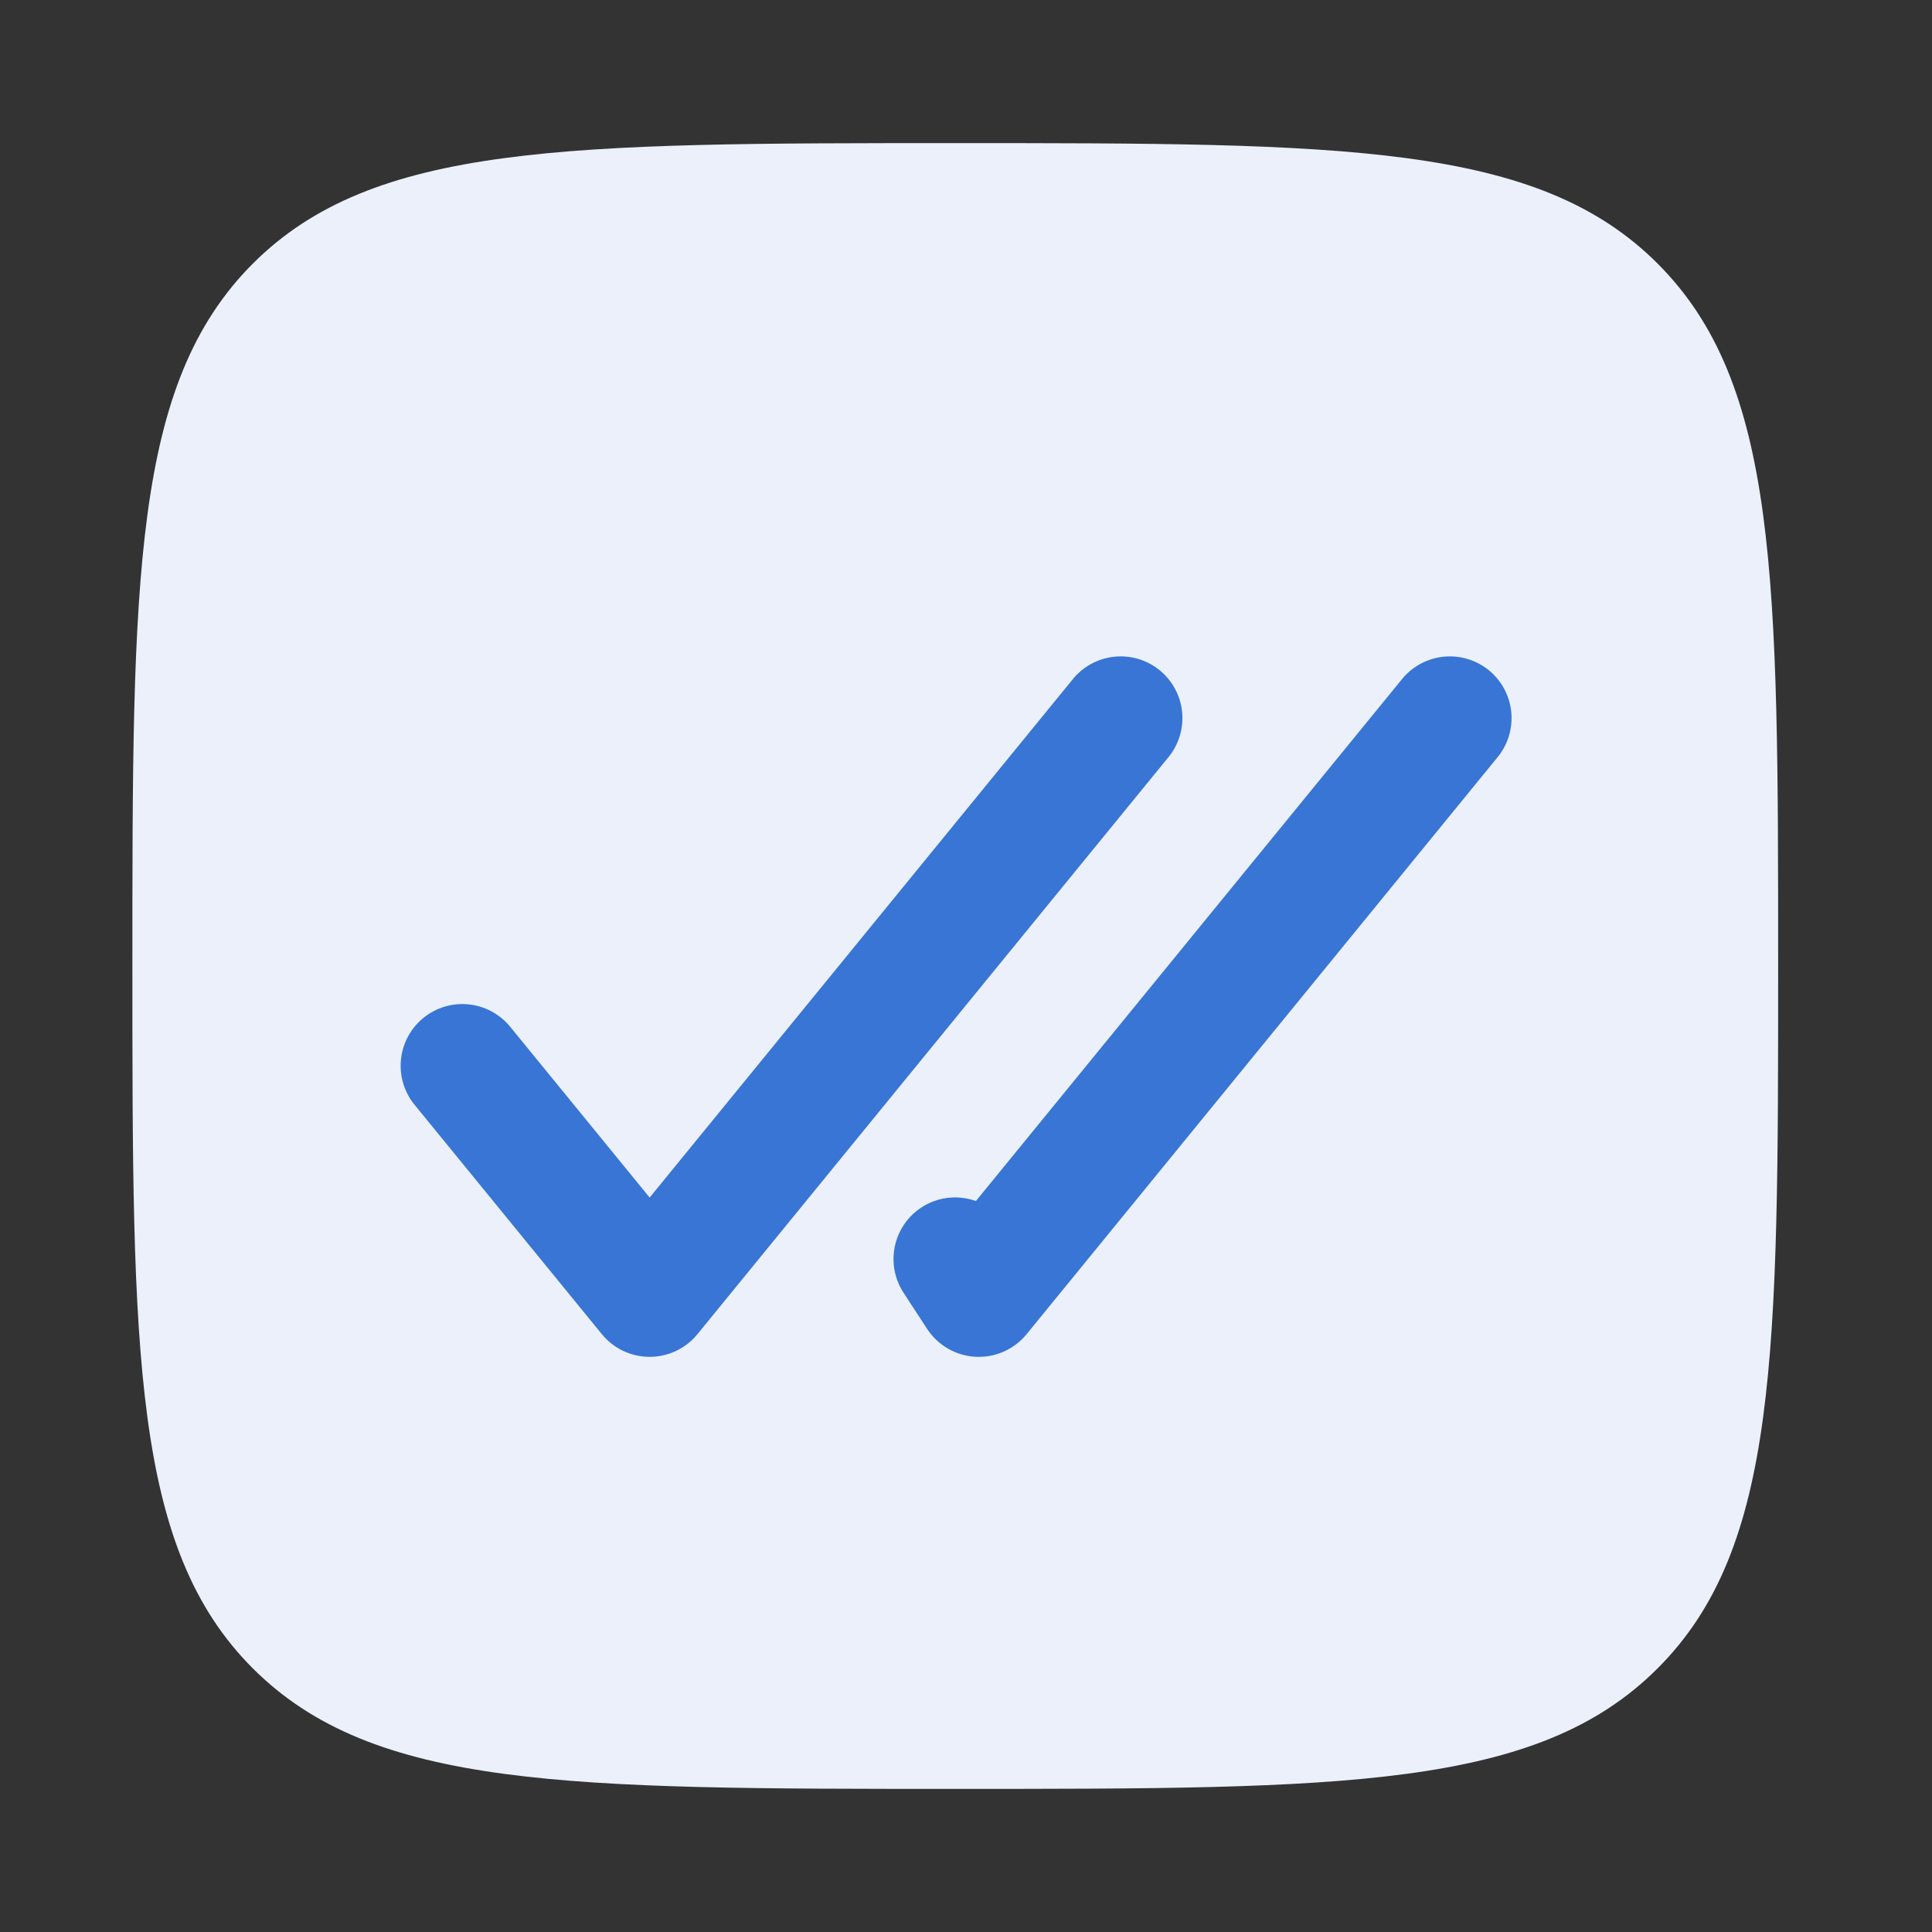<svg width="90" height="90" viewBox="0 0 90 90" fill="none" xmlns="http://www.w3.org/2000/svg">
<rect x="0" y="0" width="90" height="90" fill="#333333" stroke="none"/>
<g id="solar:check-read-bold-duotone">
<path id="Vector" d="M11.779 77.721C17.398 83.333 26.43 83.333 44.5 83.333C62.57 83.333 71.606 83.333 77.218 77.718C82.833 72.109 82.833 63.07 82.833 45C82.833 26.93 82.833 17.895 77.218 12.279C71.609 6.667 62.57 6.667 44.5 6.667C26.43 6.667 17.395 6.667 11.779 12.279C6.167 17.898 6.167 26.93 6.167 45C6.167 63.07 6.167 72.109 11.779 77.721Z" fill="#EBF0FA"/>
<path id="Vector_2" d="M69.727 35.317C69.975 35.026 70.163 34.688 70.279 34.323C70.395 33.958 70.437 33.574 70.403 33.193C70.368 32.811 70.258 32.441 70.078 32.103C69.899 31.765 69.653 31.466 69.357 31.224C69.06 30.982 68.718 30.802 68.351 30.694C67.984 30.586 67.599 30.552 67.218 30.595C66.838 30.637 66.47 30.756 66.136 30.943C65.802 31.13 65.508 31.381 65.273 31.683L45.462 55.948C44.895 55.745 44.279 55.725 43.7 55.891C43.122 56.057 42.61 56.401 42.237 56.874C41.865 57.347 41.651 57.925 41.625 58.527C41.599 59.128 41.762 59.723 42.093 60.226L43.189 61.905C43.436 62.283 43.769 62.598 44.161 62.824C44.553 63.05 44.992 63.18 45.444 63.204C45.895 63.227 46.346 63.145 46.76 62.962C47.173 62.779 47.538 62.501 47.824 62.15L69.727 35.317ZM54.394 35.317C54.642 35.026 54.83 34.688 54.946 34.323C55.062 33.958 55.104 33.574 55.069 33.193C55.035 32.811 54.925 32.441 54.745 32.103C54.565 31.765 54.32 31.466 54.023 31.224C53.727 30.982 53.385 30.802 53.018 30.694C52.651 30.586 52.265 30.552 51.885 30.595C51.505 30.637 51.137 30.756 50.803 30.943C50.468 31.13 50.175 31.381 49.94 31.683L30.263 55.787L23.727 47.783C23.239 47.211 22.547 46.853 21.799 46.785C21.05 46.717 20.304 46.945 19.722 47.42C19.139 47.896 18.766 48.58 18.682 49.327C18.598 50.074 18.81 50.824 19.273 51.417L28.036 62.15C28.305 62.481 28.645 62.747 29.03 62.93C29.416 63.112 29.837 63.207 30.263 63.207C30.689 63.207 31.11 63.112 31.496 62.93C31.881 62.747 32.221 62.481 32.49 62.15L54.394 35.317Z" fill="#3875D5"/>
</g>
</svg>
